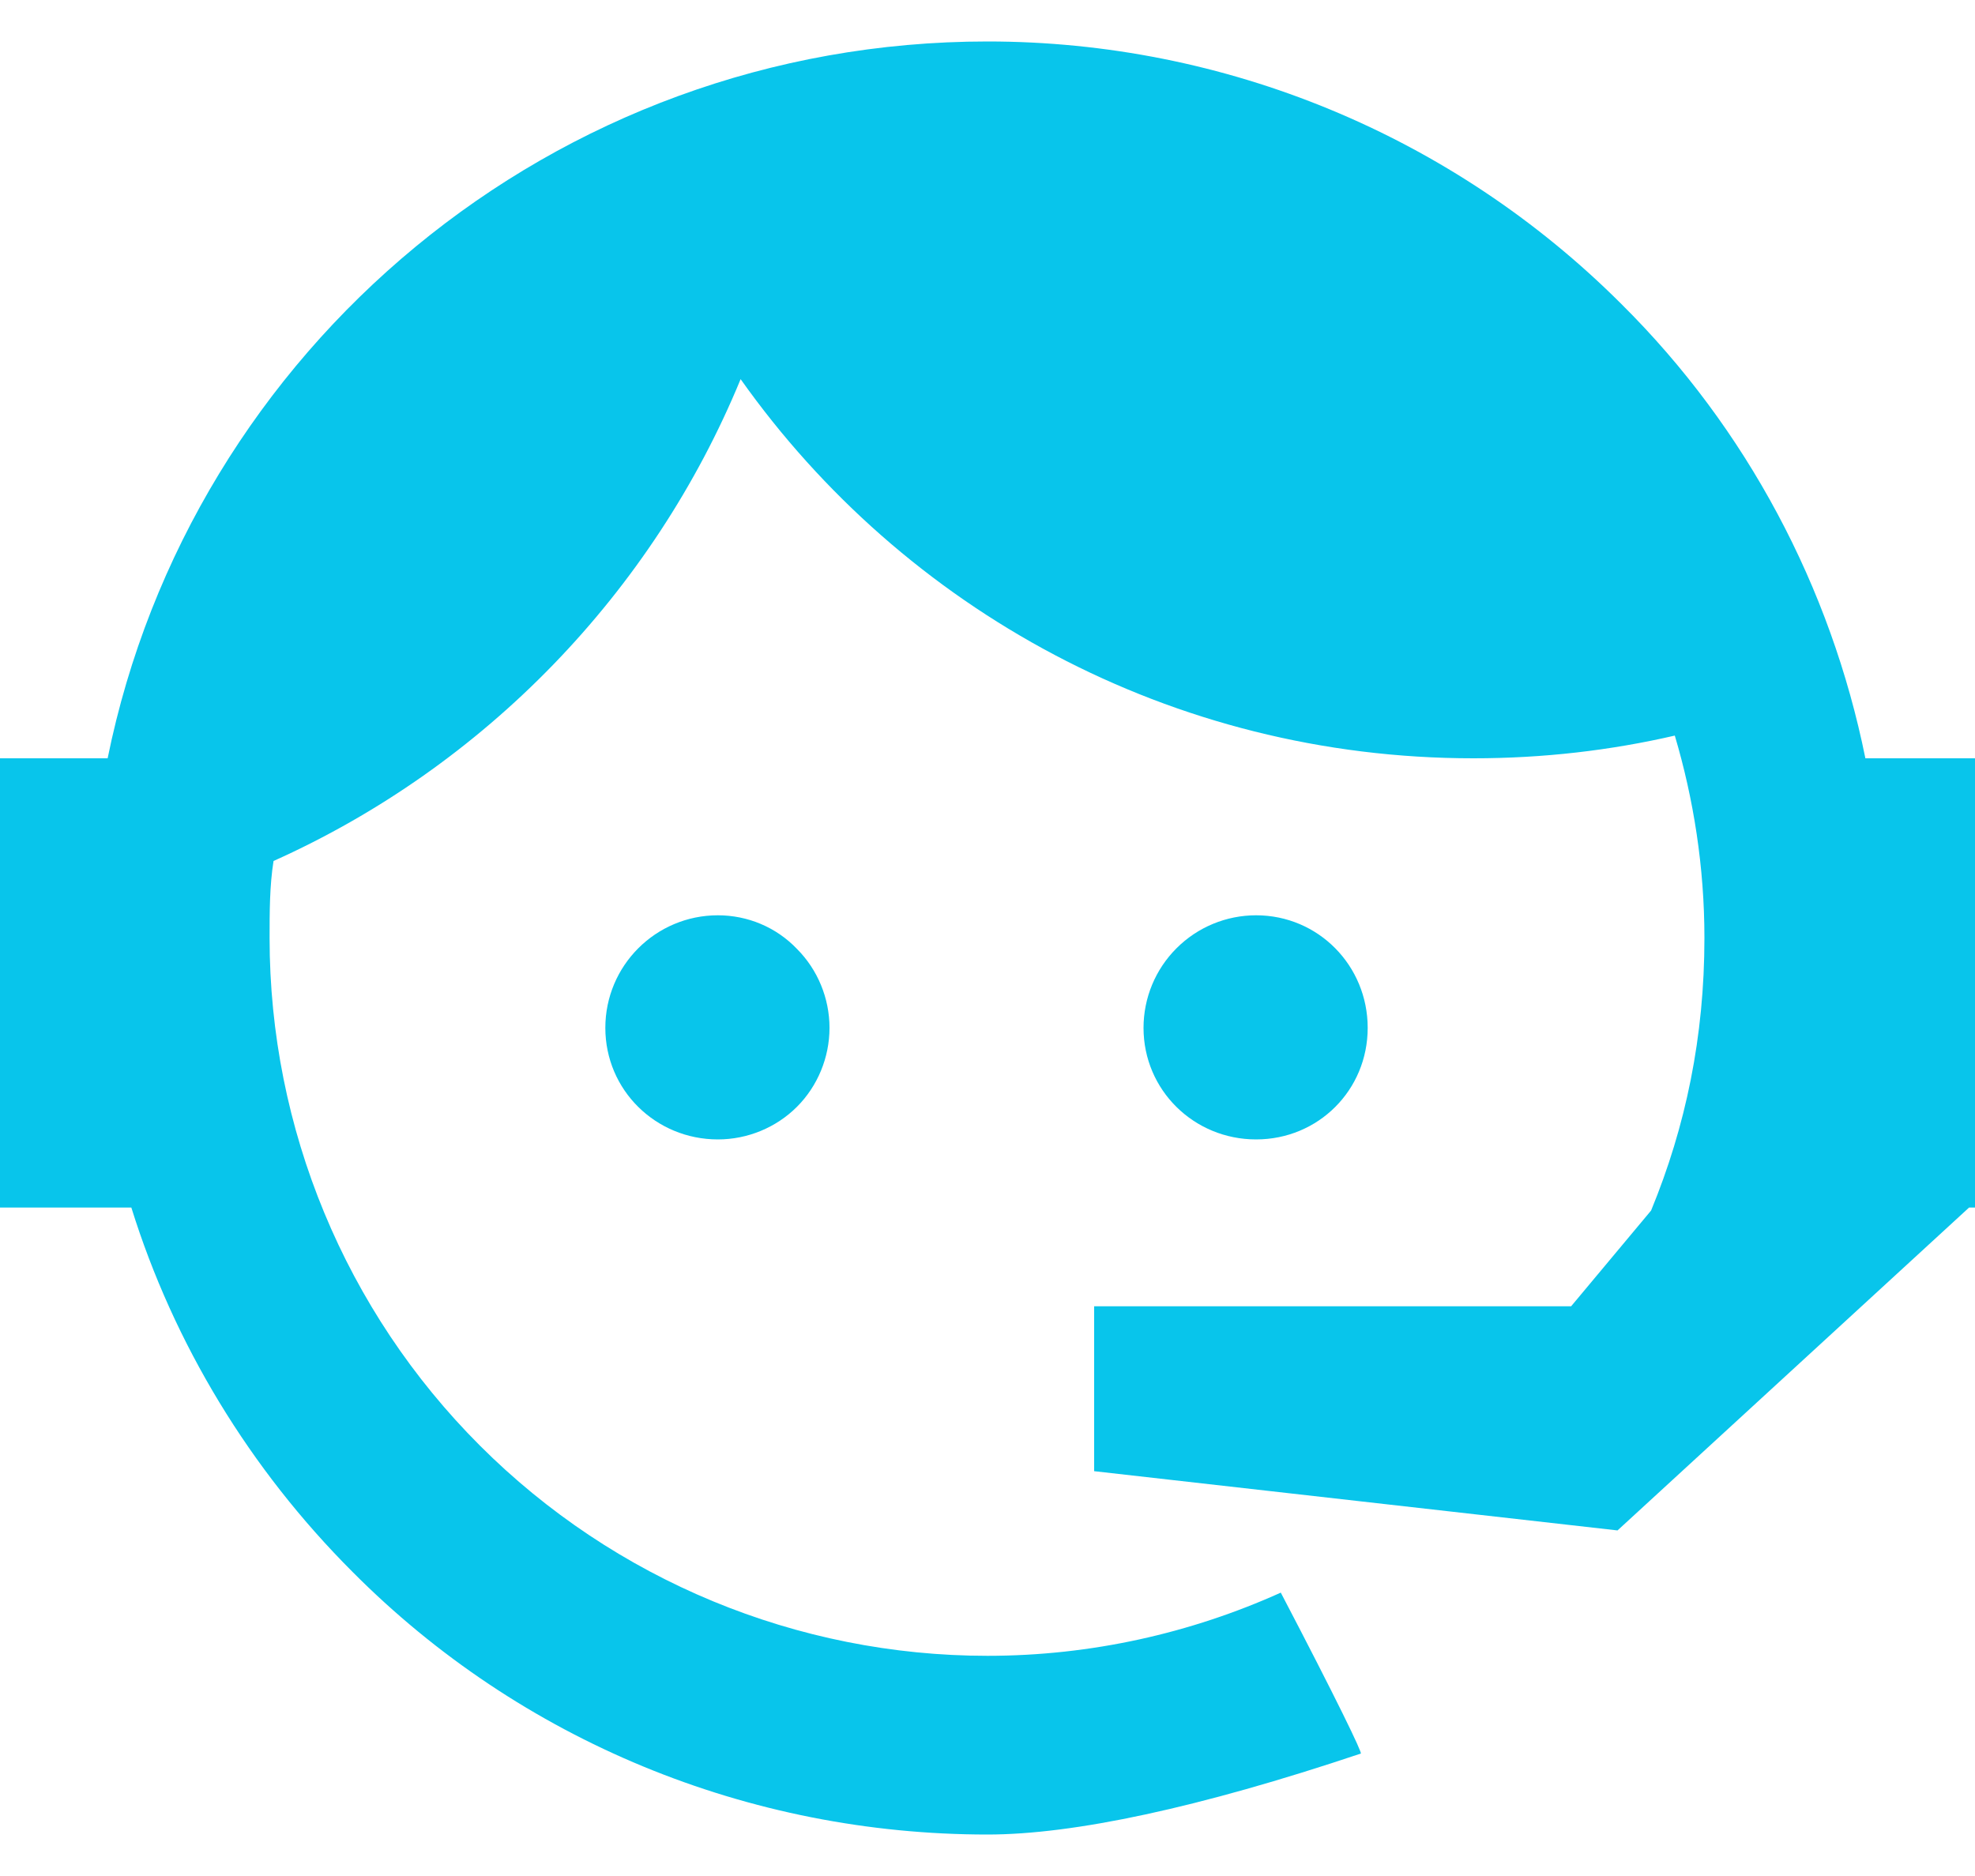 <svg width="40" height="38" viewBox="0 0 40 38" fill="none" xmlns="http://www.w3.org/2000/svg">
<path d="M33.44 24.52C34.14 22.82 34.52 21 34.52 19C34.52 17.56 34.3 16.18 33.92 14.9C32.62 15.2 31.26 15.36 29.84 15.36C23.72 15.36 18.3 12.34 15 7.68C13.22 12 9.82 15.52 5.54 17.44C5.46 17.94 5.46 18.48 5.46 19C5.46 22.856 6.992 26.555 9.719 29.281C12.445 32.008 16.144 33.54 20 33.54C22.1 33.54 24.12 33.08 25.94 32.26C27.08 34.44 27.6 35.52 27.56 35.52C24.28 36.62 21.74 37.16 20 37.16C15.16 37.16 10.54 35.26 7.14 31.84C5.06 29.76 3.52 27.22 2.66 24.46H0V15.36H2.18C3.86 7.08 11.2 0.84 20 0.84C24.8 0.84 29.42 2.74 32.84 6.16C35.38 8.68 37.08 11.9 37.78 15.36H40V24.34V24.38V24.46H39.88L32.76 31L22.16 29.8V26.46H31.82L33.44 24.52ZM14.54 18.54C15.14 18.54 15.72 18.78 16.14 19.22C16.56 19.64 16.8 20.22 16.8 20.82C16.8 21.42 16.56 22 16.14 22.42C15.72 22.84 15.14 23.08 14.54 23.08C13.28 23.08 12.26 22.08 12.26 20.82C12.26 19.56 13.28 18.54 14.54 18.54ZM25.44 18.54C26.7 18.54 27.7 19.56 27.7 20.82C27.7 22.08 26.7 23.08 25.44 23.08C24.18 23.08 23.16 22.08 23.16 20.82C23.16 20.215 23.4 19.635 23.828 19.208C24.255 18.78 24.835 18.54 25.44 18.54Z" fill="#08C5EB"/>
</svg>
